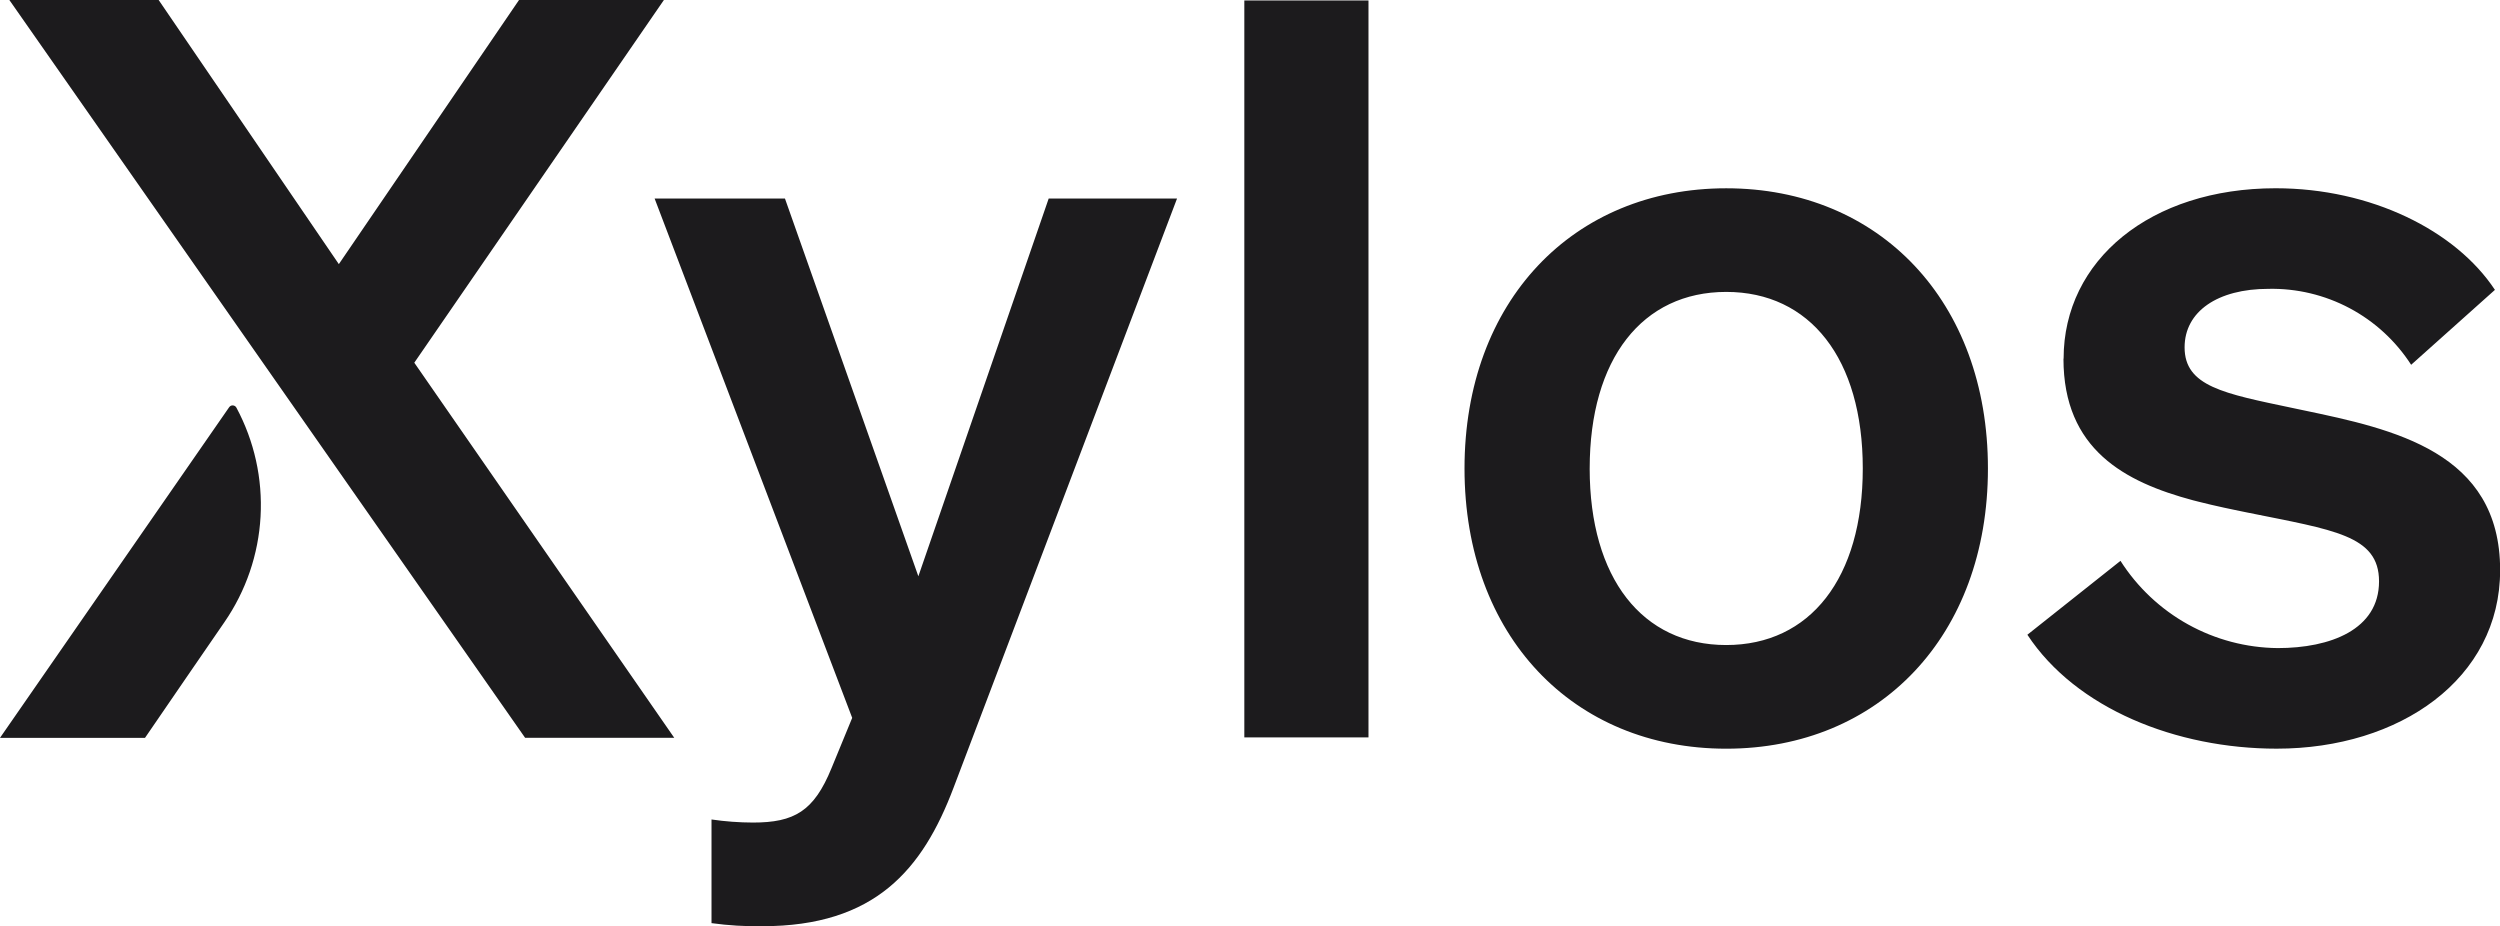 <svg xmlns="http://www.w3.org/2000/svg" xmlns:xlink="http://www.w3.org/1999/xlink" id="Group_4" data-name="Group 4" width="189.273" height="70.128" viewBox="0 0 189.273 70.128"><defs><clipPath id="clip-path"><path id="Path_2" data-name="Path 2" d="M651.182,566.494l-17.35,25.033H644.81l.011-.016.032-.046c.246-.36,1.549-2.261,2.94-4.289l.233-.339.233-.34.233-.339c.891-1.3,1.753-2.552,2.333-3.392a15.611,15.611,0,0,0,.905-16.238.322.322,0,0,0-.286-.171.314.314,0,0,0-.26.137m62.044-15.8-9.868,28.6-10.1-28.6h-9.868l14.959,39.32-1.566,3.807c-1.332,3.264-2.82,4.119-5.952,4.119a22.01,22.01,0,0,1-3.133-.233v7.848a25.187,25.187,0,0,0,3.838.233c8.537,0,12.14-4.274,14.489-10.491l16.917-44.6Zm40.958,20.437c0-8.314,3.994-13.366,10.338-13.366s10.338,5.051,10.338,13.366S770.867,584.5,764.523,584.5s-10.338-5.051-10.338-13.366m-9.476,0c0,12.666,8.223,21.214,19.814,21.214s19.814-8.548,19.814-21.214-8.223-21.214-19.814-21.214-19.814,8.548-19.814,21.214m45.346-8.315c0,6.876,4.643,9.338,9.8,10.72l.393.1c.655.168,1.318.321,1.978.464l.4.085.394.083.59.122.391.08c6.5,1.321,9.946,1.709,9.946,5.206,0,3.653-3.681,5.052-7.675,5.052a14.278,14.278,0,0,1-11.9-6.605l-7.049,5.595c3.681,5.595,11.278,8.625,18.875,8.625,9.32,0,16.917-5.284,16.917-13.521,0-8.952-8.084-10.67-14.9-12.1l-.424-.089-.42-.089c-5.169-1.088-8.145-1.631-8.145-4.584,0-2.72,2.506-4.43,6.344-4.43a12.54,12.54,0,0,1,10.808,5.75l6.343-5.672c-2.976-4.507-9.4-7.693-16.6-7.693-9.477,0-16.055,5.44-16.055,12.9m-62.027,28.674h9.4V535.7h-9.4Zm-54.91-55.83-13.644,20-13.644-20H634.538l39.051,55.863H684.88l-19.682-28.4,18.9-27.464Z" transform="translate(-633.832 -535.665)" fill="none"></path></clipPath></defs><g id="Group_3" data-name="Group 3" clip-path="url(#clip-path)"><rect id="Rectangle_2" data-name="Rectangle 2" width="195.163" height="75.972" transform="translate(-2.945 -2.922)" fill="#1c1b1d"></rect></g></svg>